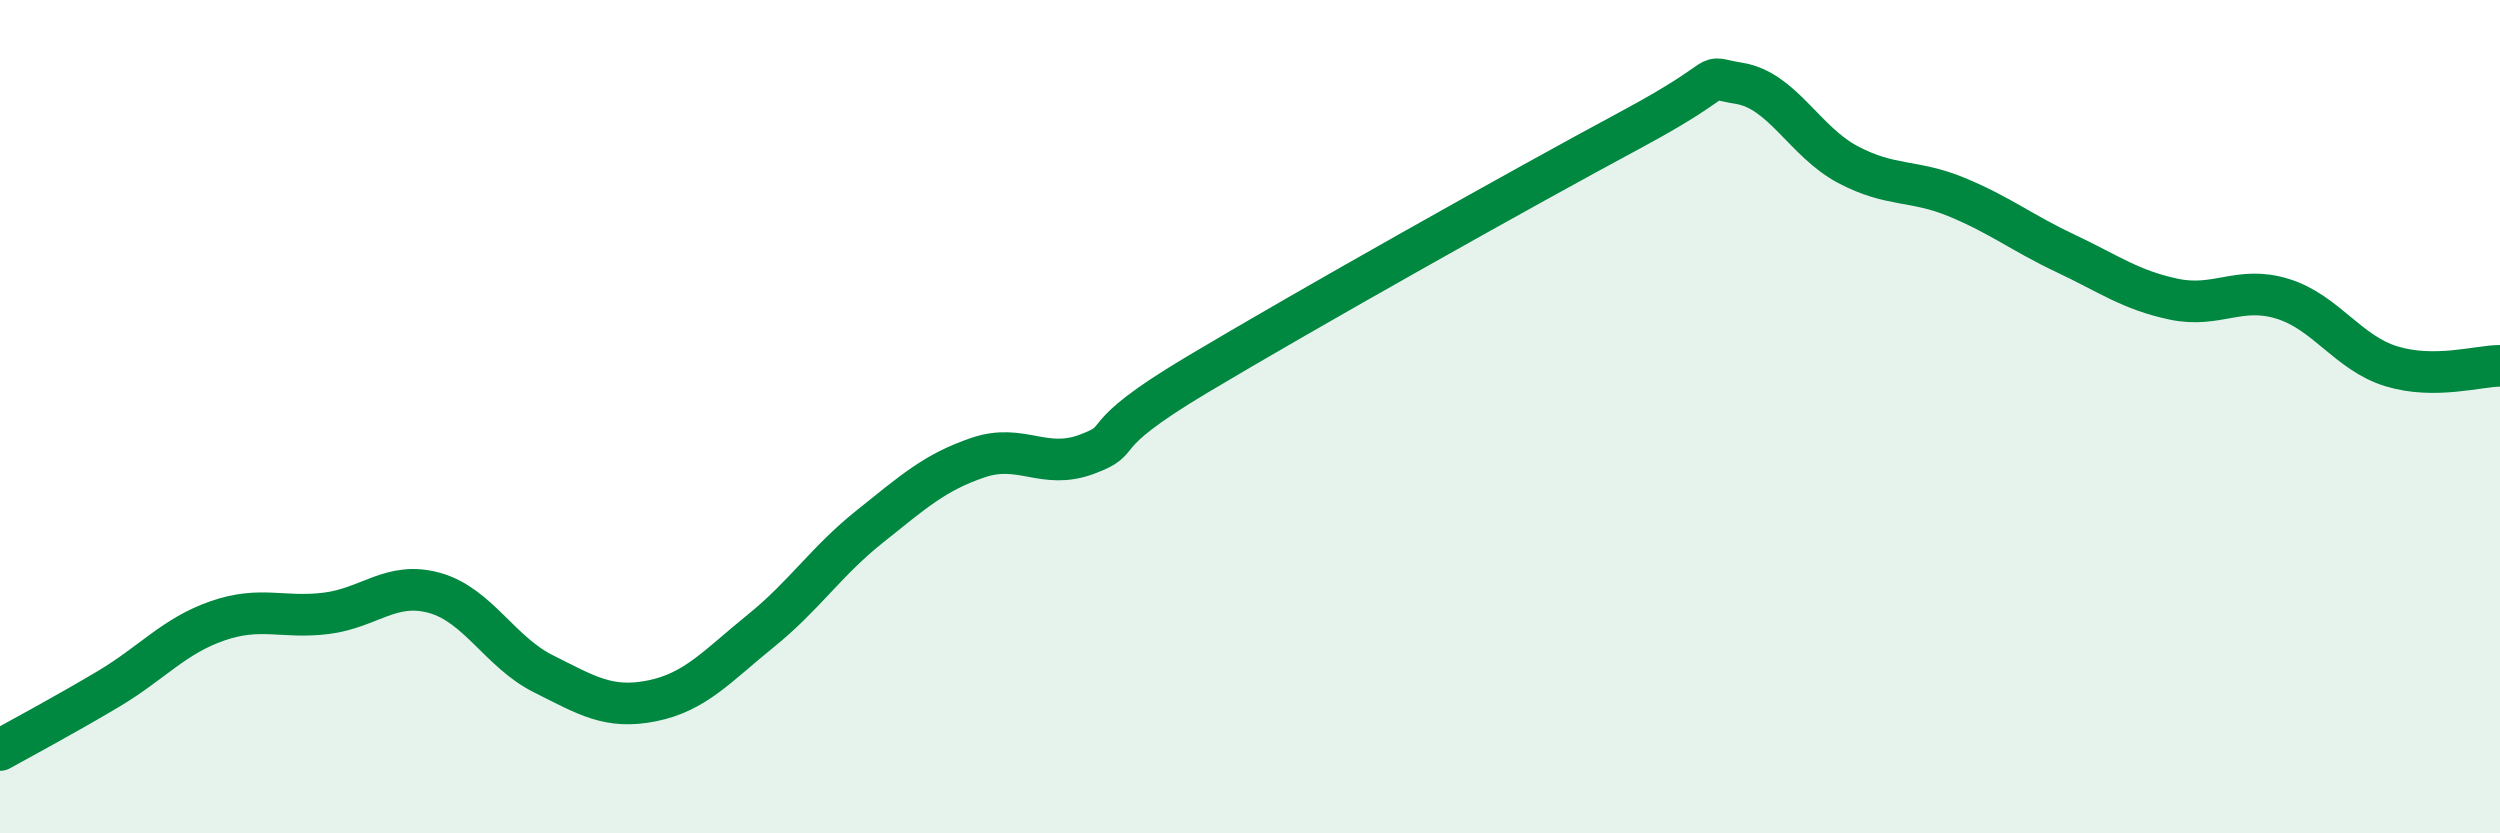 
    <svg width="60" height="20" viewBox="0 0 60 20" xmlns="http://www.w3.org/2000/svg">
      <path
        d="M 0,18 C 0.52,17.71 1.57,17.15 2.61,16.53 C 3.65,15.91 4.18,15.26 5.22,14.9 C 6.26,14.54 6.79,14.85 7.83,14.72 C 8.87,14.59 9.39,13.94 10.43,14.23 C 11.47,14.52 12,15.65 13.04,16.17 C 14.08,16.69 14.61,17.03 15.65,16.82 C 16.69,16.61 17.22,15.98 18.26,15.14 C 19.3,14.3 19.83,13.47 20.87,12.64 C 21.91,11.81 22.44,11.33 23.48,10.98 C 24.52,10.63 25.05,11.29 26.09,10.9 C 27.13,10.51 26.09,10.57 28.7,9.01 C 31.31,7.45 36.52,4.52 39.13,3.12 C 41.74,1.72 40.7,1.83 41.74,2 C 42.78,2.17 43.31,3.4 44.35,3.95 C 45.39,4.5 45.92,4.3 46.96,4.73 C 48,5.16 48.53,5.59 49.57,6.08 C 50.61,6.57 51.13,6.96 52.17,7.18 C 53.21,7.4 53.74,6.85 54.78,7.17 C 55.82,7.49 56.35,8.47 57.39,8.79 C 58.43,9.11 59.48,8.78 60,8.78L60 20L0 20Z"
        fill="#008740"
        opacity="0.1"
        stroke-linecap="round"
        stroke-linejoin="round"
      />
      <path
        d="M 0,18 C 0.52,17.71 1.57,17.15 2.61,16.53 C 3.65,15.91 4.18,15.26 5.22,14.9 C 6.26,14.54 6.79,14.85 7.83,14.72 C 8.87,14.59 9.39,13.94 10.43,14.23 C 11.47,14.52 12,15.65 13.04,16.17 C 14.08,16.69 14.61,17.03 15.65,16.82 C 16.69,16.61 17.22,15.98 18.26,15.14 C 19.3,14.3 19.83,13.47 20.87,12.64 C 21.91,11.81 22.44,11.33 23.48,10.98 C 24.52,10.63 25.05,11.29 26.09,10.9 C 27.13,10.51 26.09,10.57 28.7,9.01 C 31.31,7.45 36.52,4.52 39.13,3.12 C 41.74,1.72 40.7,1.83 41.74,2 C 42.78,2.17 43.31,3.4 44.35,3.95 C 45.39,4.5 45.92,4.3 46.96,4.73 C 48,5.16 48.53,5.59 49.57,6.08 C 50.61,6.57 51.13,6.96 52.17,7.18 C 53.21,7.4 53.74,6.85 54.78,7.17 C 55.82,7.49 56.35,8.47 57.39,8.79 C 58.43,9.11 59.48,8.78 60,8.78"
        stroke="#008740"
        stroke-width="1"
        fill="none"
        stroke-linecap="round"
        stroke-linejoin="round"
      />
    </svg>
  